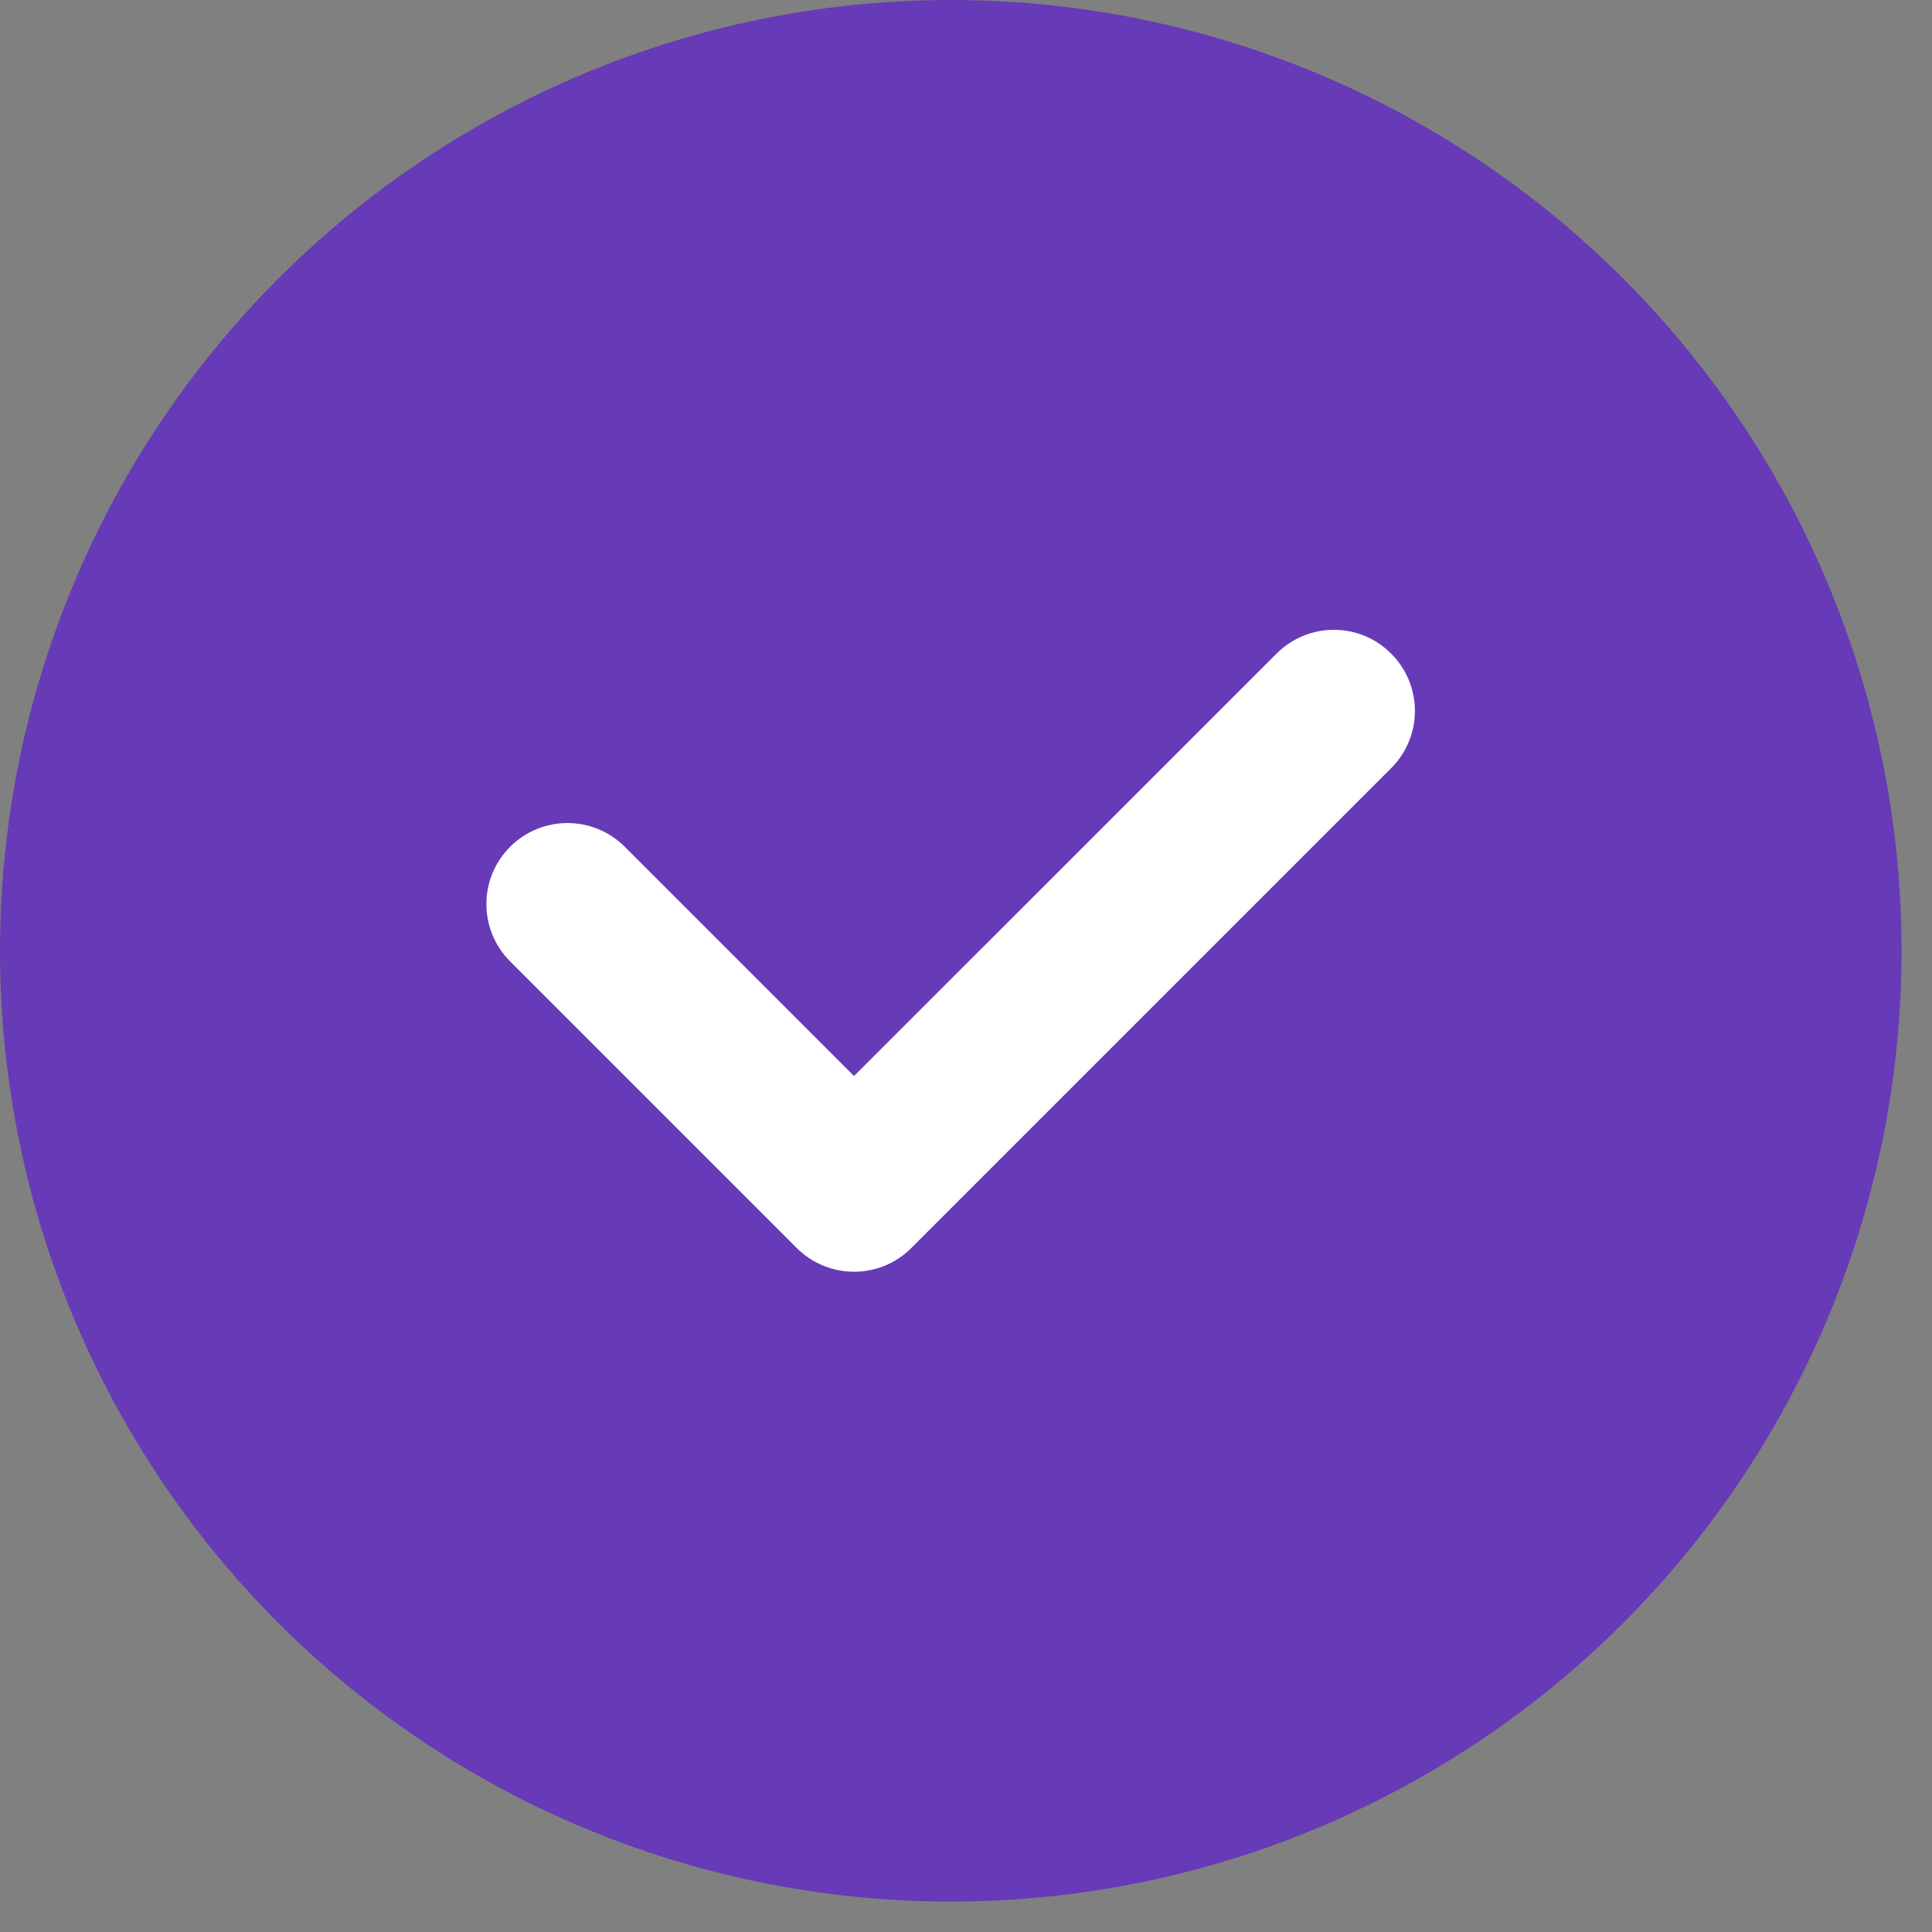 <?xml version="1.0" encoding="UTF-8" standalone="no"?><!DOCTYPE svg PUBLIC "-//W3C//DTD SVG 1.1//EN" "http://www.w3.org/Graphics/SVG/1.1/DTD/svg11.dtd"><svg width="100%" height="100%" viewBox="0 0 24 24" version="1.1" xmlns="http://www.w3.org/2000/svg" xmlns:xlink="http://www.w3.org/1999/xlink" xml:space="preserve" xmlns:serif="http://www.serif.com/" style="fill-rule:evenodd;clip-rule:evenodd;stroke-linejoin:round;stroke-miterlimit:1.414;"><rect x="0" y="0" width="24" height="24" fill="#808080" stroke="none"/><circle cx="11.811" cy="11.811" r="11.811" style="fill:#673ab7;"/><path d="M17.281,8.119c-0.392,-0.394 -1.03,-0.393 -1.423,0l-5.249,5.248l-2.848,-2.848c-0.393,-0.393 -1.03,-0.393 -1.424,0c-0.393,0.393 -0.393,1.031 0,1.424l3.56,3.56c0.197,0.196 0.454,0.295 0.712,0.295c0.258,0 0.516,-0.098 0.712,-0.295l5.96,-5.96c0.394,-0.393 0.394,-1.031 0,-1.424Z" style="fill:#fff;fill-rule:nonzero;"/></svg>